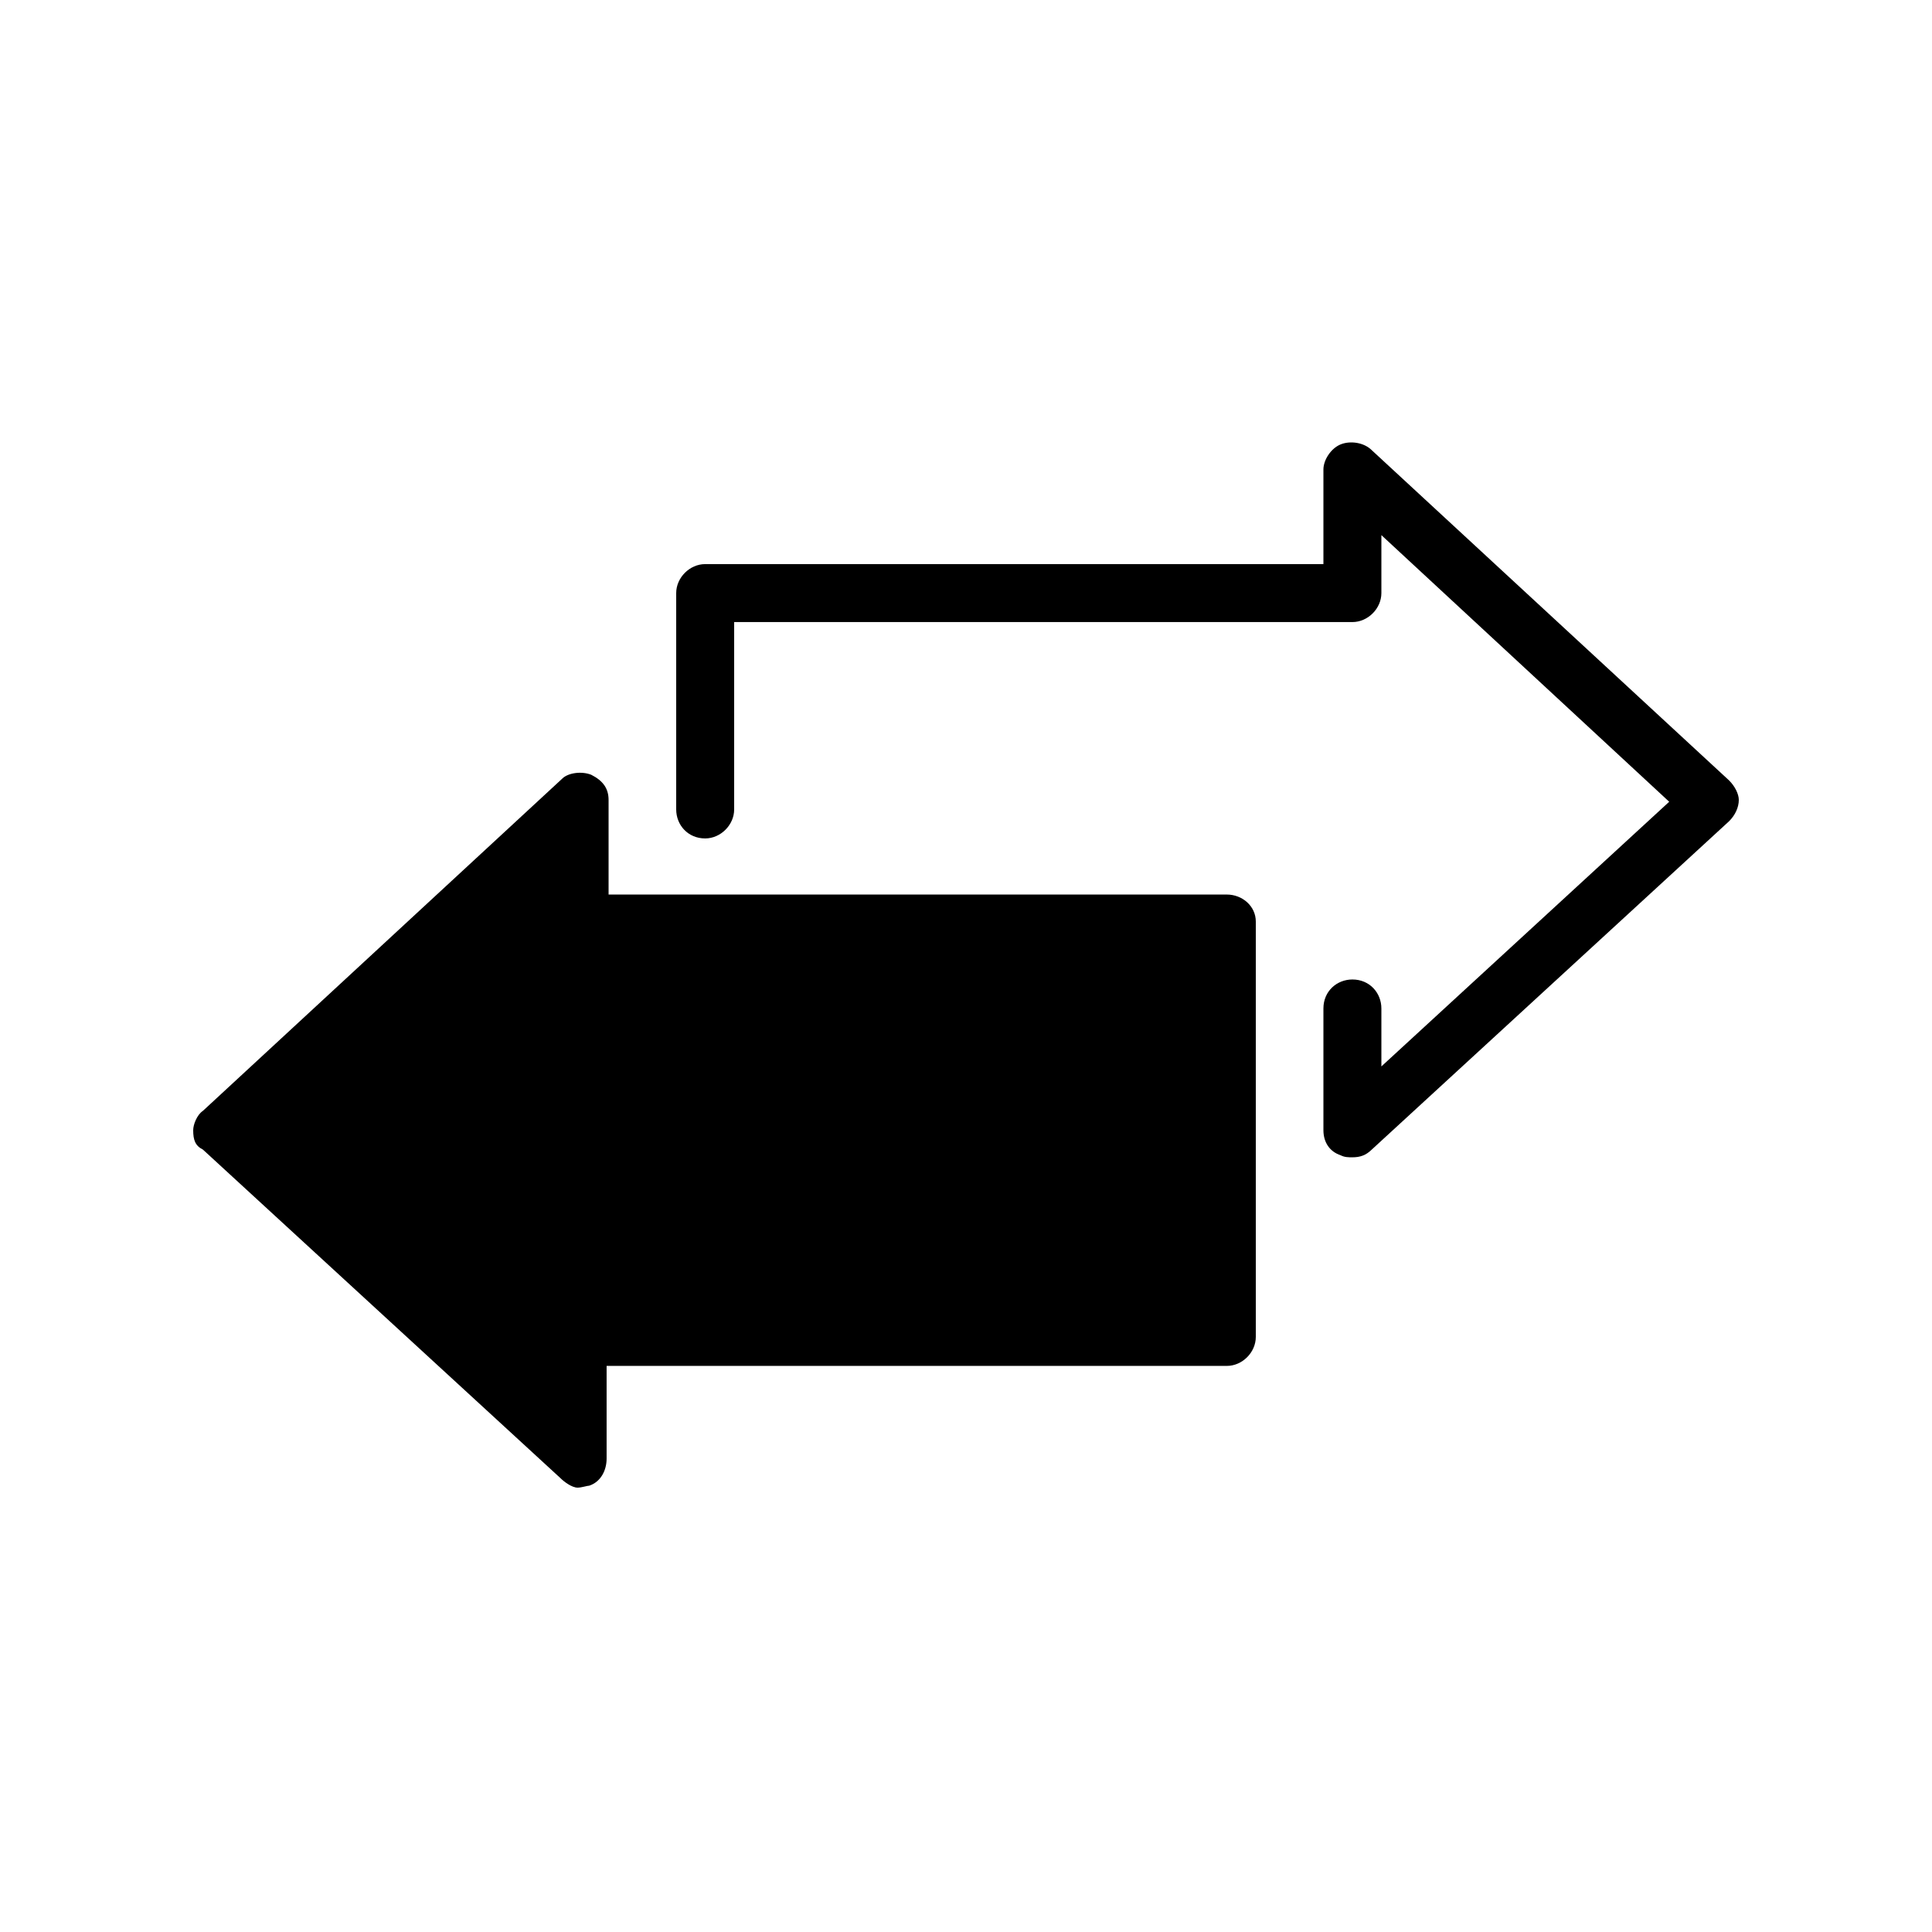 <?xml version="1.0" encoding="UTF-8"?>
<svg width="100pt" height="100pt" version="1.1" viewBox="0 0 100 100" xmlns="http://www.w3.org/2000/svg">
 <g>
  <path d="m63.5 46.301h-32v-4.898c0-0.602-0.301-1-0.898-1.301-0.5-0.199-1.199-0.102-1.5 0.199l-18.602 17.199c-0.301 0.199-0.5 0.699-0.5 1 0 0.5 0.102 0.801 0.5 1l18.5 17c0.199 0.199 0.602 0.5 0.898 0.5 0.199 0 0.5-0.102 0.602-0.102 0.602-0.199 0.898-0.801 0.898-1.398v-4.801h32.102c0.801 0 1.5-0.699 1.5-1.5v-21.5c0-0.801-0.699-1.398-1.5-1.398z"/>
  <path d="m89.5 40.398-18.5-17.098c-0.398-0.398-1.102-0.5-1.602-0.301s-0.898 0.801-0.898 1.301v4.898h-32c-0.801 0-1.5 0.699-1.5 1.5v11.199c0 0.801 0.602 1.5 1.5 1.5 0.801 0 1.5-0.699 1.5-1.5v-9.699h32c0.801 0 1.5-0.699 1.5-1.5v-0.102-2.898l14.898 13.801-14.898 13.699v-3c0-0.801-0.602-1.5-1.5-1.5-0.801 0-1.5 0.602-1.5 1.5v6.301c0 0.602 0.301 1.102 0.898 1.301 0.199 0.102 0.398 0.102 0.602 0.102 0.398 0 0.699-0.102 1-0.398l18.5-17c0.301-0.301 0.5-0.699 0.5-1.102 0-0.301-0.199-0.703-0.5-1.004z"/>
 </g>
</svg>
